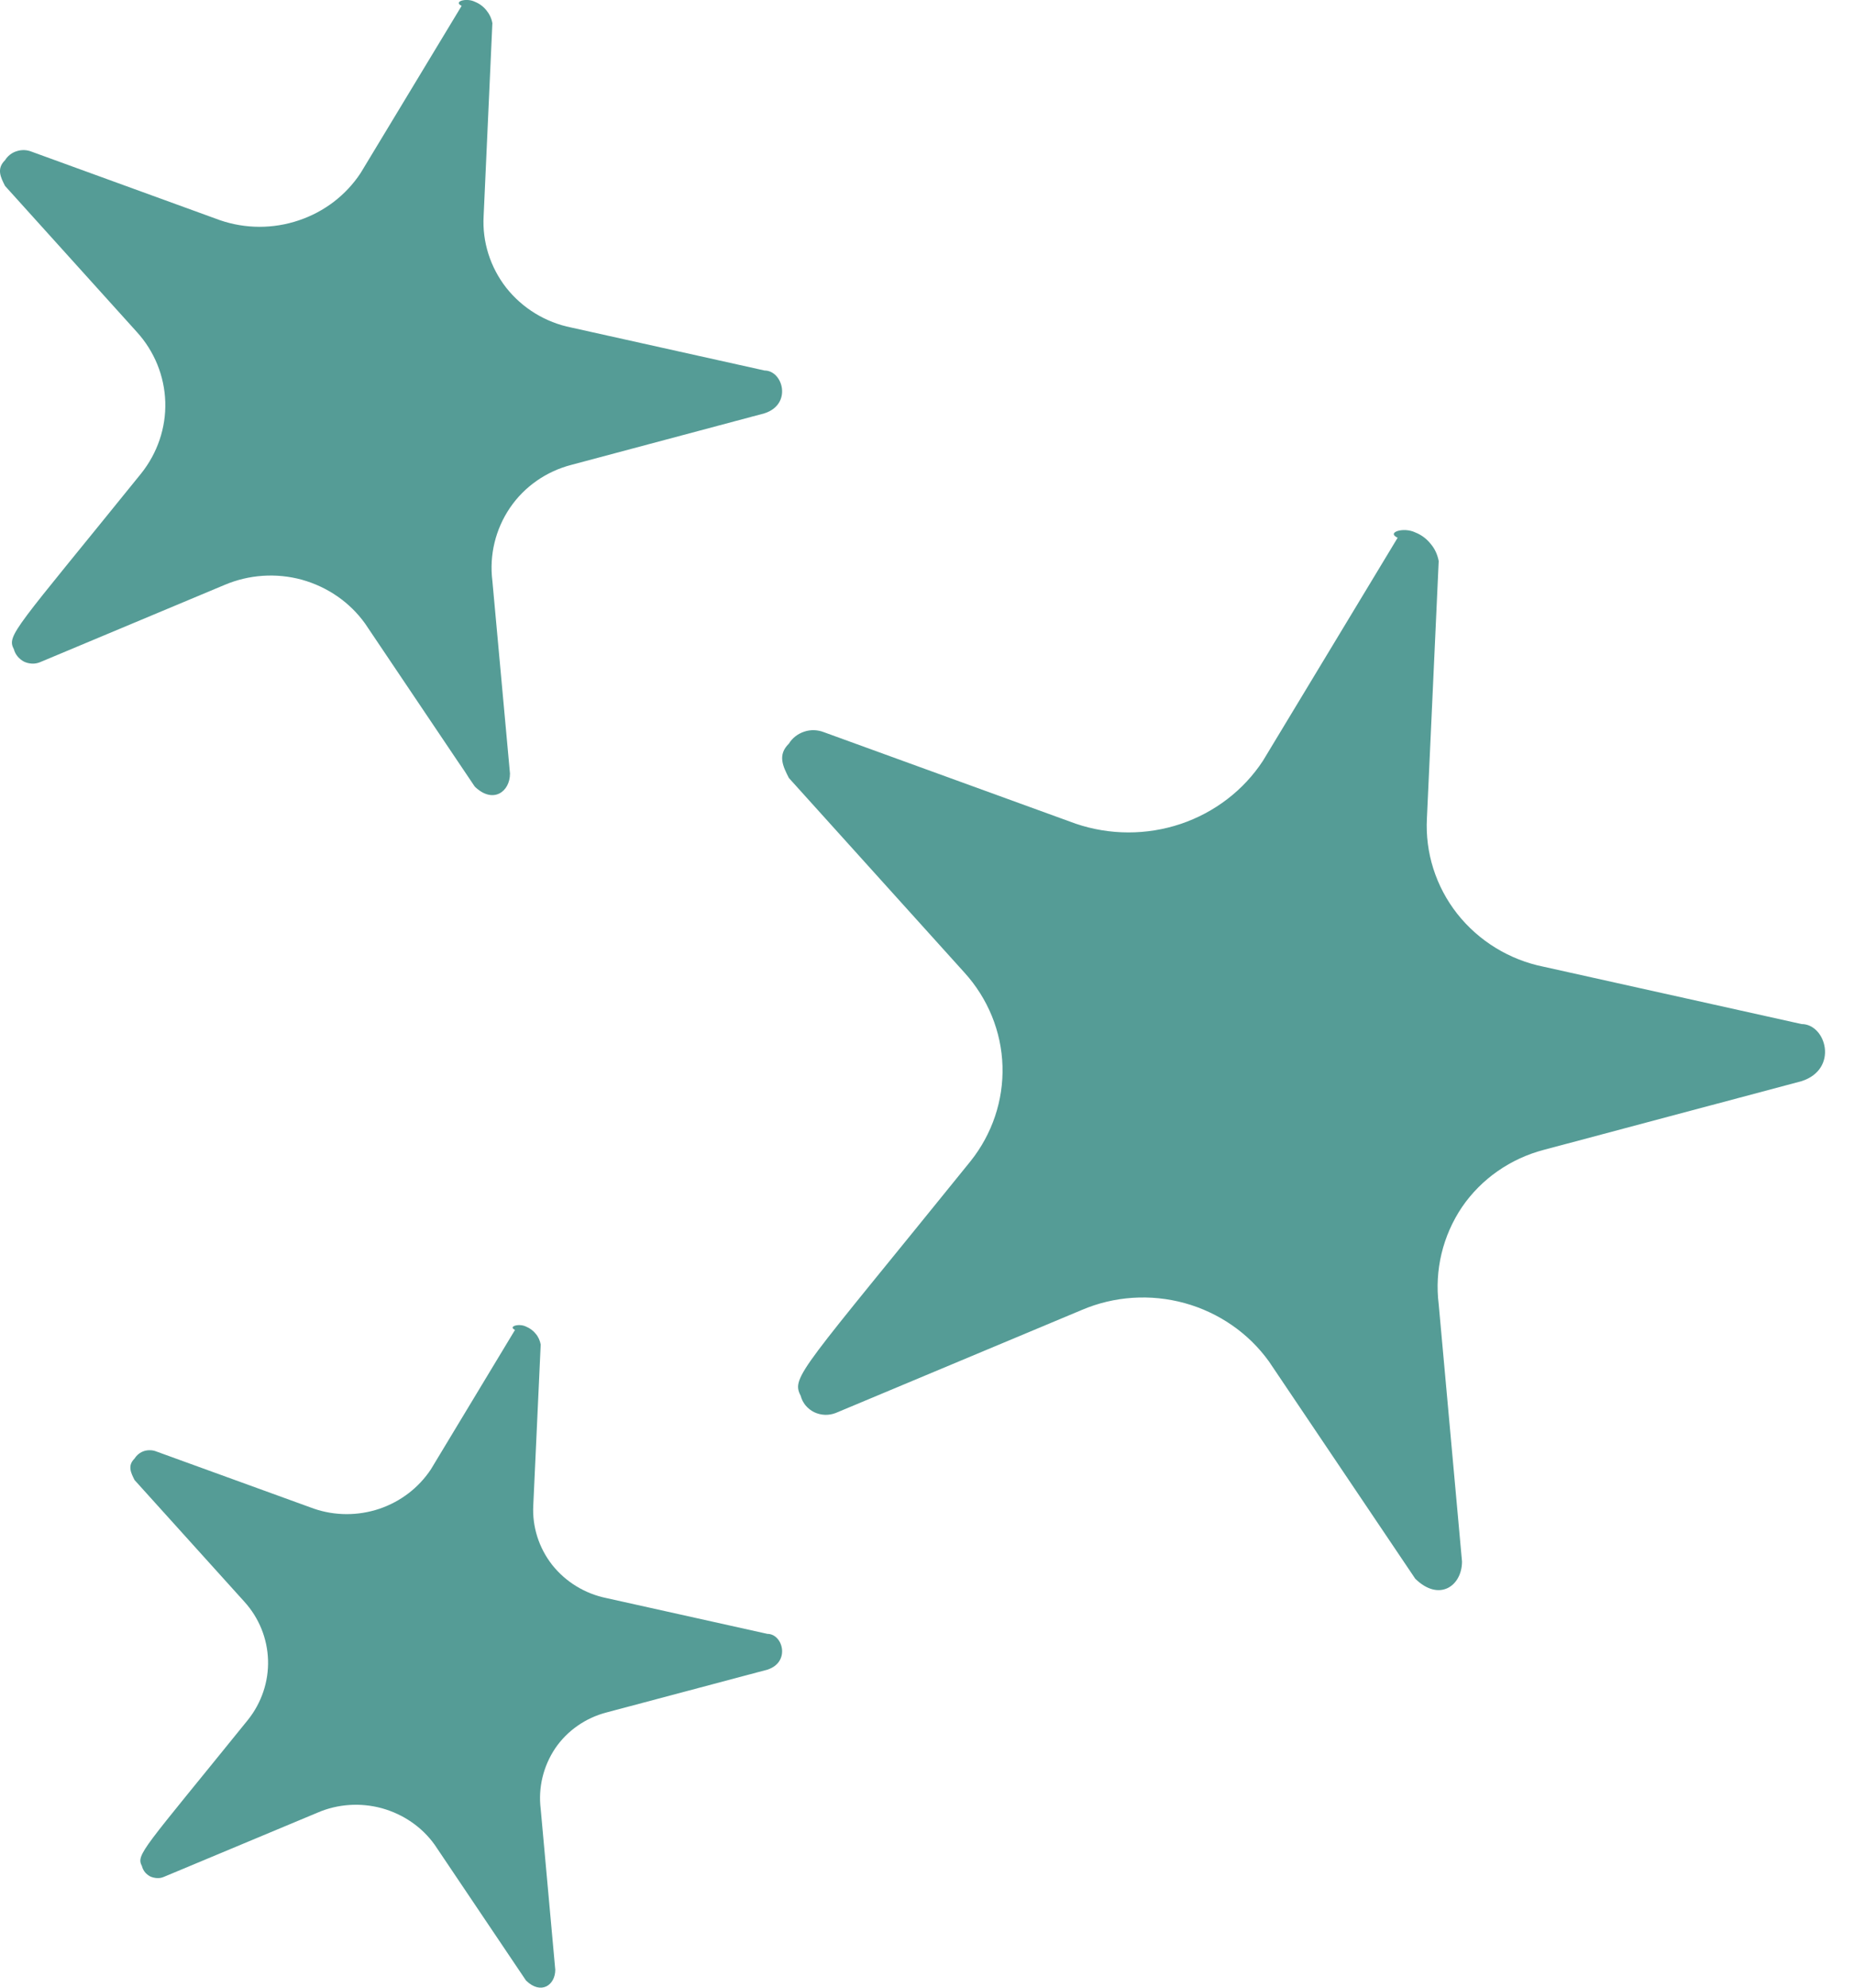 <svg width="14" height="15" viewBox="0 0 14 15" fill="none" xmlns="http://www.w3.org/2000/svg">
<path d="M10.687 4.018C10.733 4.036 10.773 4.066 10.803 4.104C10.835 4.141 10.855 4.186 10.864 4.234L10.775 6.175C10.761 6.434 10.842 6.69 11.004 6.896C11.166 7.101 11.398 7.244 11.659 7.296L13.604 7.728C13.79 7.728 13.886 8.068 13.604 8.159L11.659 8.677C11.406 8.743 11.186 8.896 11.04 9.109C10.894 9.326 10.832 9.586 10.864 9.843L11.04 11.784C11.04 11.968 10.868 12.091 10.687 11.914L9.582 10.274C9.428 10.06 9.203 9.905 8.946 9.834C8.688 9.763 8.413 9.781 8.168 9.886L6.311 10.663C6.285 10.673 6.257 10.678 6.229 10.677C6.201 10.676 6.173 10.669 6.148 10.657C6.123 10.645 6.101 10.627 6.083 10.606C6.066 10.585 6.053 10.56 6.046 10.533C5.972 10.39 6.049 10.346 7.328 8.764C7.492 8.559 7.578 8.305 7.57 8.044C7.562 7.784 7.46 7.535 7.283 7.34L5.957 5.871C5.913 5.784 5.869 5.698 5.957 5.612C5.983 5.569 6.025 5.537 6.074 5.521C6.122 5.505 6.175 5.507 6.223 5.526L8.123 6.216C8.379 6.303 8.658 6.304 8.915 6.218C9.171 6.132 9.391 5.964 9.537 5.741L10.554 4.058C10.466 4.018 10.598 3.975 10.687 4.018Z" fill="#559C96"/>
<path d="M3.585 0.013C3.62 0.027 3.65 0.049 3.673 0.078C3.696 0.106 3.712 0.139 3.718 0.175L3.652 1.631C3.641 1.825 3.702 2.017 3.823 2.172C3.945 2.326 4.119 2.433 4.315 2.472L5.773 2.796C5.913 2.796 5.984 3.051 5.773 3.119L4.315 3.508C4.125 3.557 3.96 3.672 3.851 3.832C3.741 3.994 3.694 4.189 3.718 4.383L3.851 5.838C3.851 5.976 3.722 6.069 3.585 5.936L2.757 4.706C2.642 4.545 2.473 4.429 2.28 4.375C2.086 4.322 1.88 4.336 1.696 4.414L0.303 4.997C0.284 5.005 0.263 5.009 0.242 5.008C0.221 5.007 0.2 5.002 0.181 4.993C0.163 4.983 0.146 4.97 0.133 4.954C0.12 4.938 0.11 4.92 0.105 4.9C0.049 4.793 0.107 4.759 1.066 3.573C1.189 3.419 1.254 3.228 1.248 3.033C1.242 2.838 1.166 2.651 1.033 2.505L0.038 1.403C0.005 1.338 -0.028 1.274 0.038 1.209C0.058 1.177 0.089 1.152 0.126 1.141C0.162 1.129 0.202 1.13 0.237 1.144L1.662 1.662C1.855 1.728 2.064 1.728 2.256 1.663C2.448 1.599 2.613 1.473 2.723 1.306L3.486 0.044C3.42 0.013 3.519 -0.019 3.585 0.013Z" fill="#559C96"/>
<path d="M3.972 10.011C4.001 10.023 4.026 10.041 4.045 10.065C4.065 10.088 4.077 10.116 4.083 10.146L4.027 11.359C4.018 11.521 4.069 11.681 4.17 11.81C4.272 11.938 4.417 12.027 4.58 12.06L5.795 12.33C5.912 12.33 5.971 12.543 5.795 12.6L4.58 12.923C4.422 12.964 4.284 13.06 4.193 13.193C4.102 13.329 4.063 13.491 4.083 13.652L4.193 14.865C4.193 14.98 4.086 15.057 3.972 14.946L3.282 13.921C3.186 13.787 3.045 13.691 2.884 13.646C2.723 13.602 2.551 13.613 2.398 13.679L1.237 14.164C1.221 14.171 1.204 14.174 1.186 14.173C1.168 14.172 1.151 14.168 1.135 14.161C1.12 14.153 1.106 14.142 1.095 14.129C1.084 14.115 1.076 14.1 1.072 14.083C1.026 13.994 1.074 13.966 1.873 12.978C1.975 12.85 2.029 12.69 2.024 12.528C2.019 12.365 1.956 12.209 1.845 12.087L1.016 11.169C0.989 11.115 0.961 11.061 1.016 11.007C1.033 10.98 1.058 10.96 1.089 10.95C1.119 10.941 1.153 10.942 1.182 10.954L2.37 11.385C2.53 11.44 2.704 11.44 2.865 11.386C3.025 11.332 3.162 11.227 3.254 11.088L3.889 10.036C3.834 10.011 3.917 9.984 3.972 10.011Z" fill="#559C96"/>
</svg>
